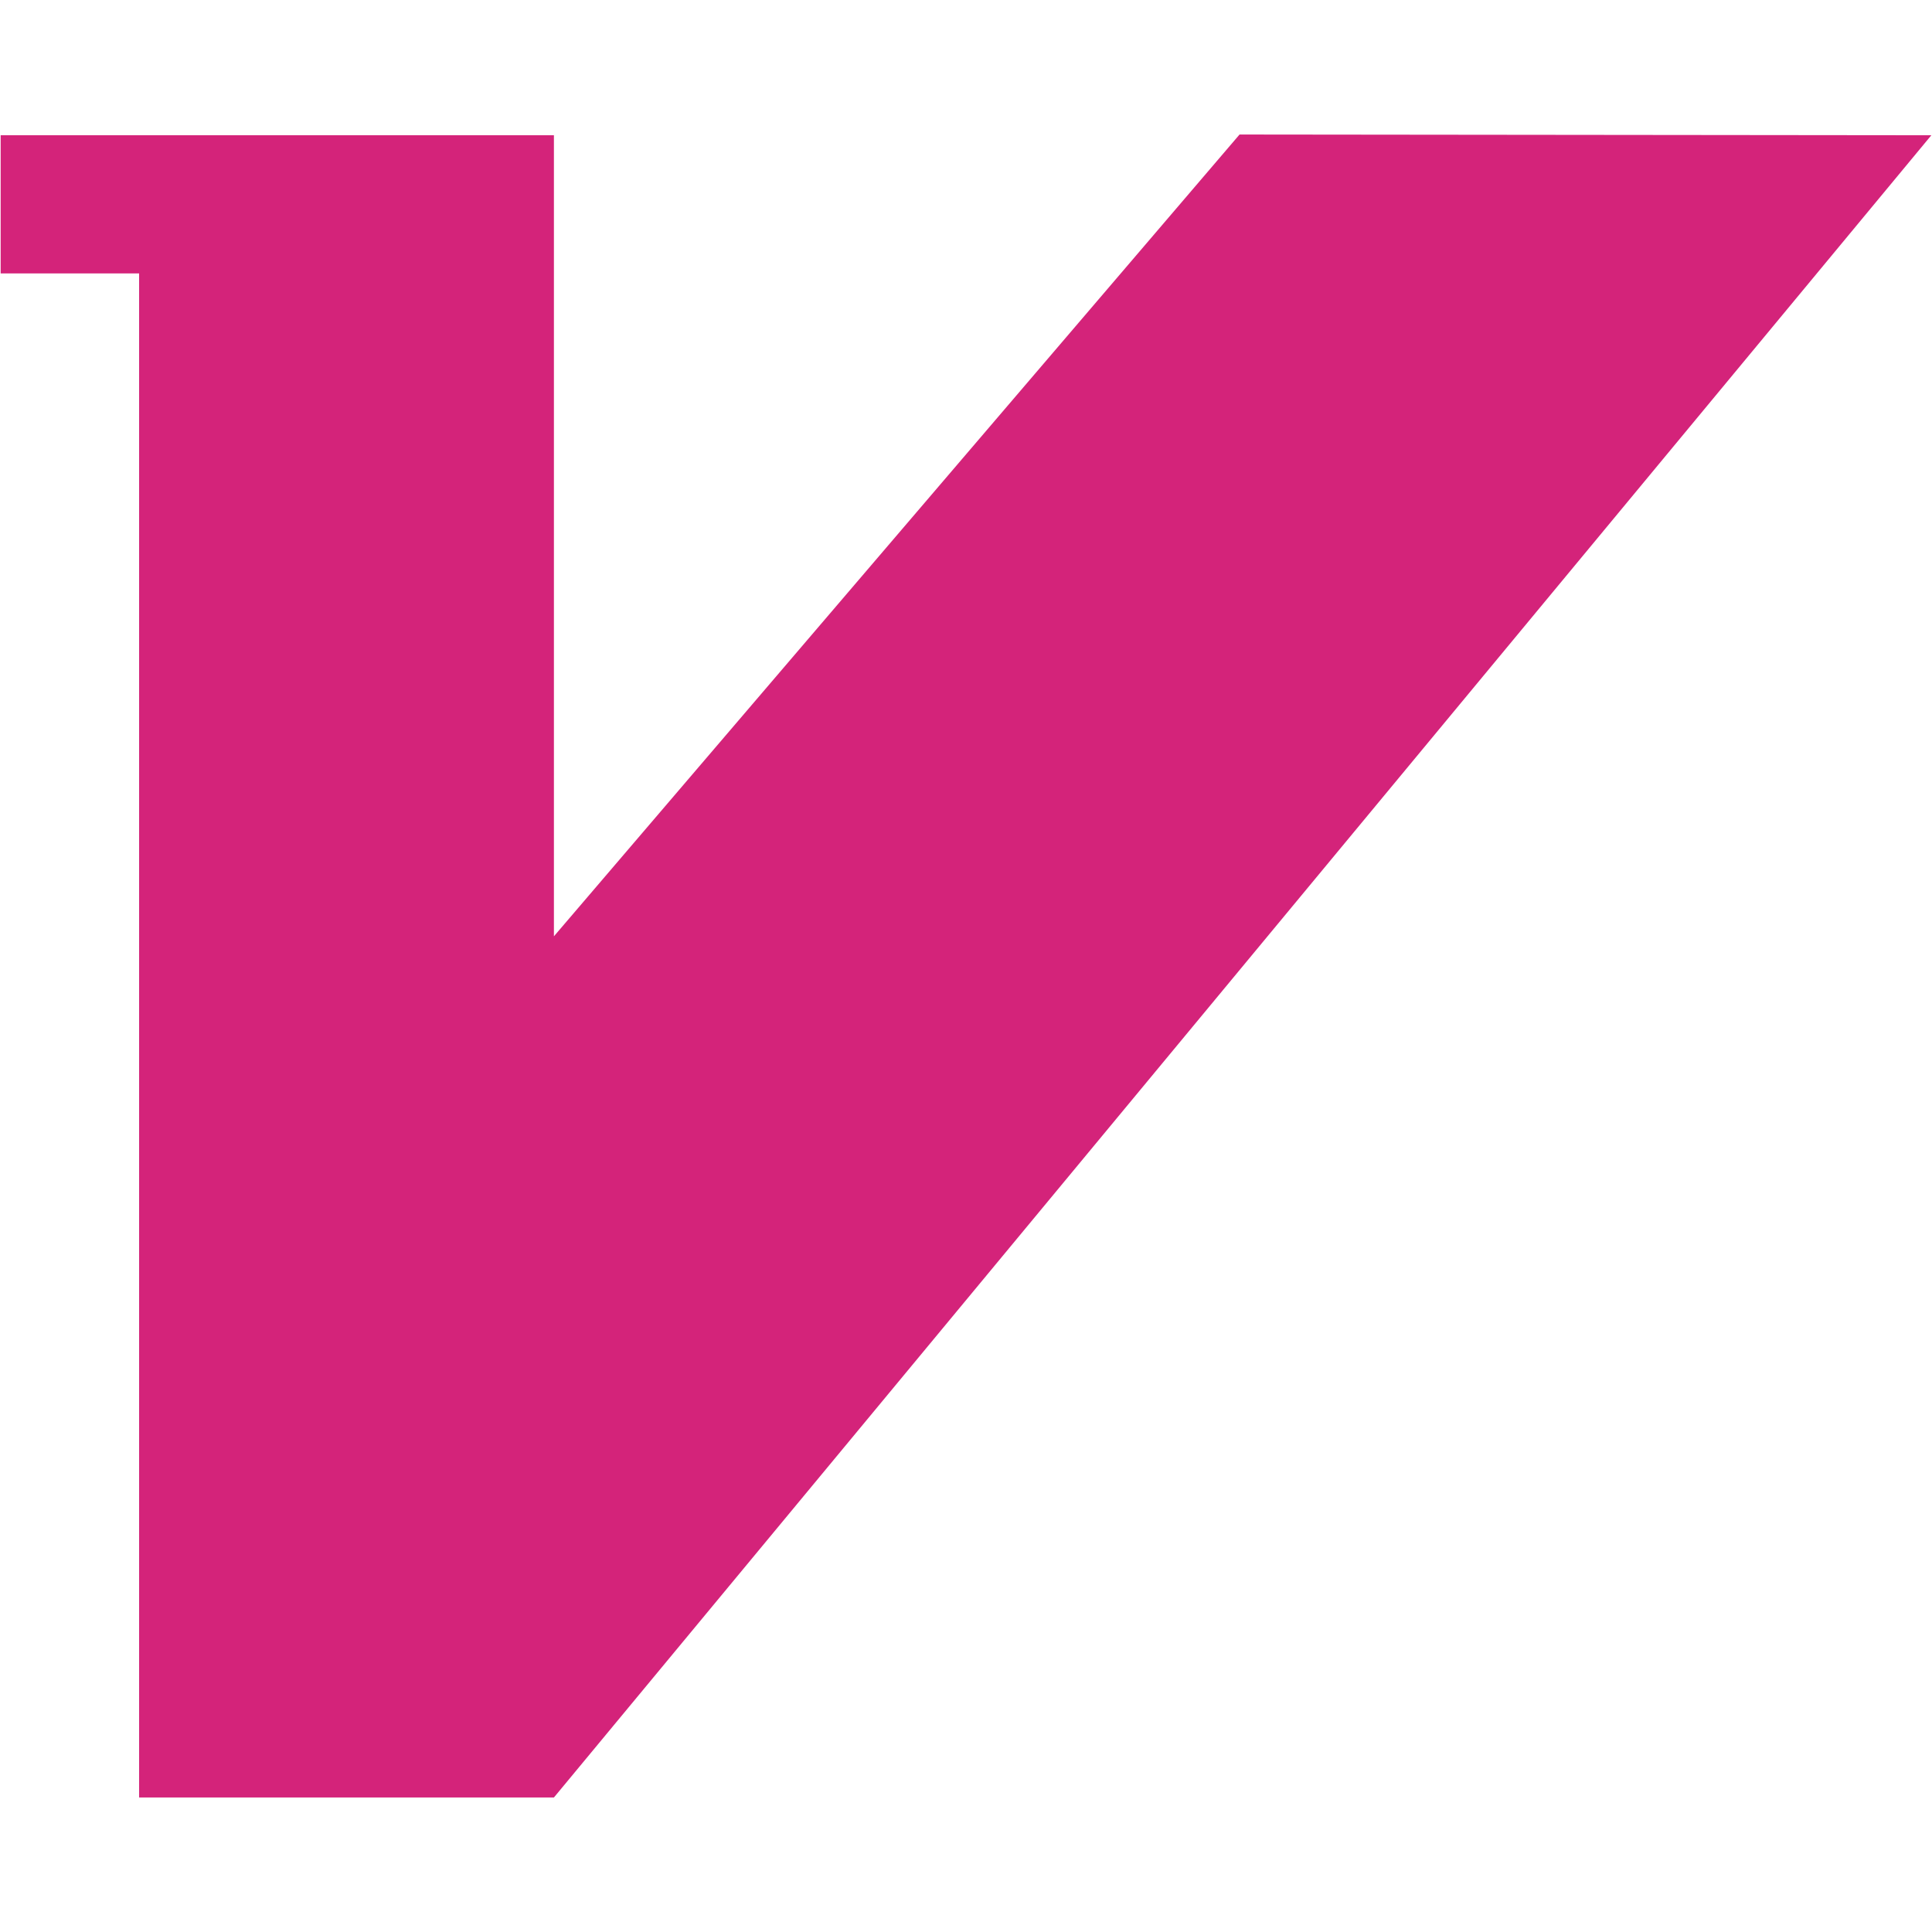 <?xml version="1.0" standalone="no"?><!DOCTYPE svg PUBLIC "-//W3C//DTD SVG 1.1//EN" "http://www.w3.org/Graphics/SVG/1.1/DTD/svg11.dtd"><svg t="1749524473650" class="icon" viewBox="0 0 1024 1024" version="1.1" xmlns="http://www.w3.org/2000/svg" p-id="9522" xmlns:xlink="http://www.w3.org/1999/xlink" width="200" height="200"><path d="M1023.653 71.687 656.984 71.298 293.588 496.263 293.588 144.924 293.588 138.339 293.588 71.687 0.347 71.687 0.347 144.924 73.731 144.924 73.731 952.702 293.588 952.702 293.588 952.7Z" fill="#d4237a" p-id="9523"></path></svg>